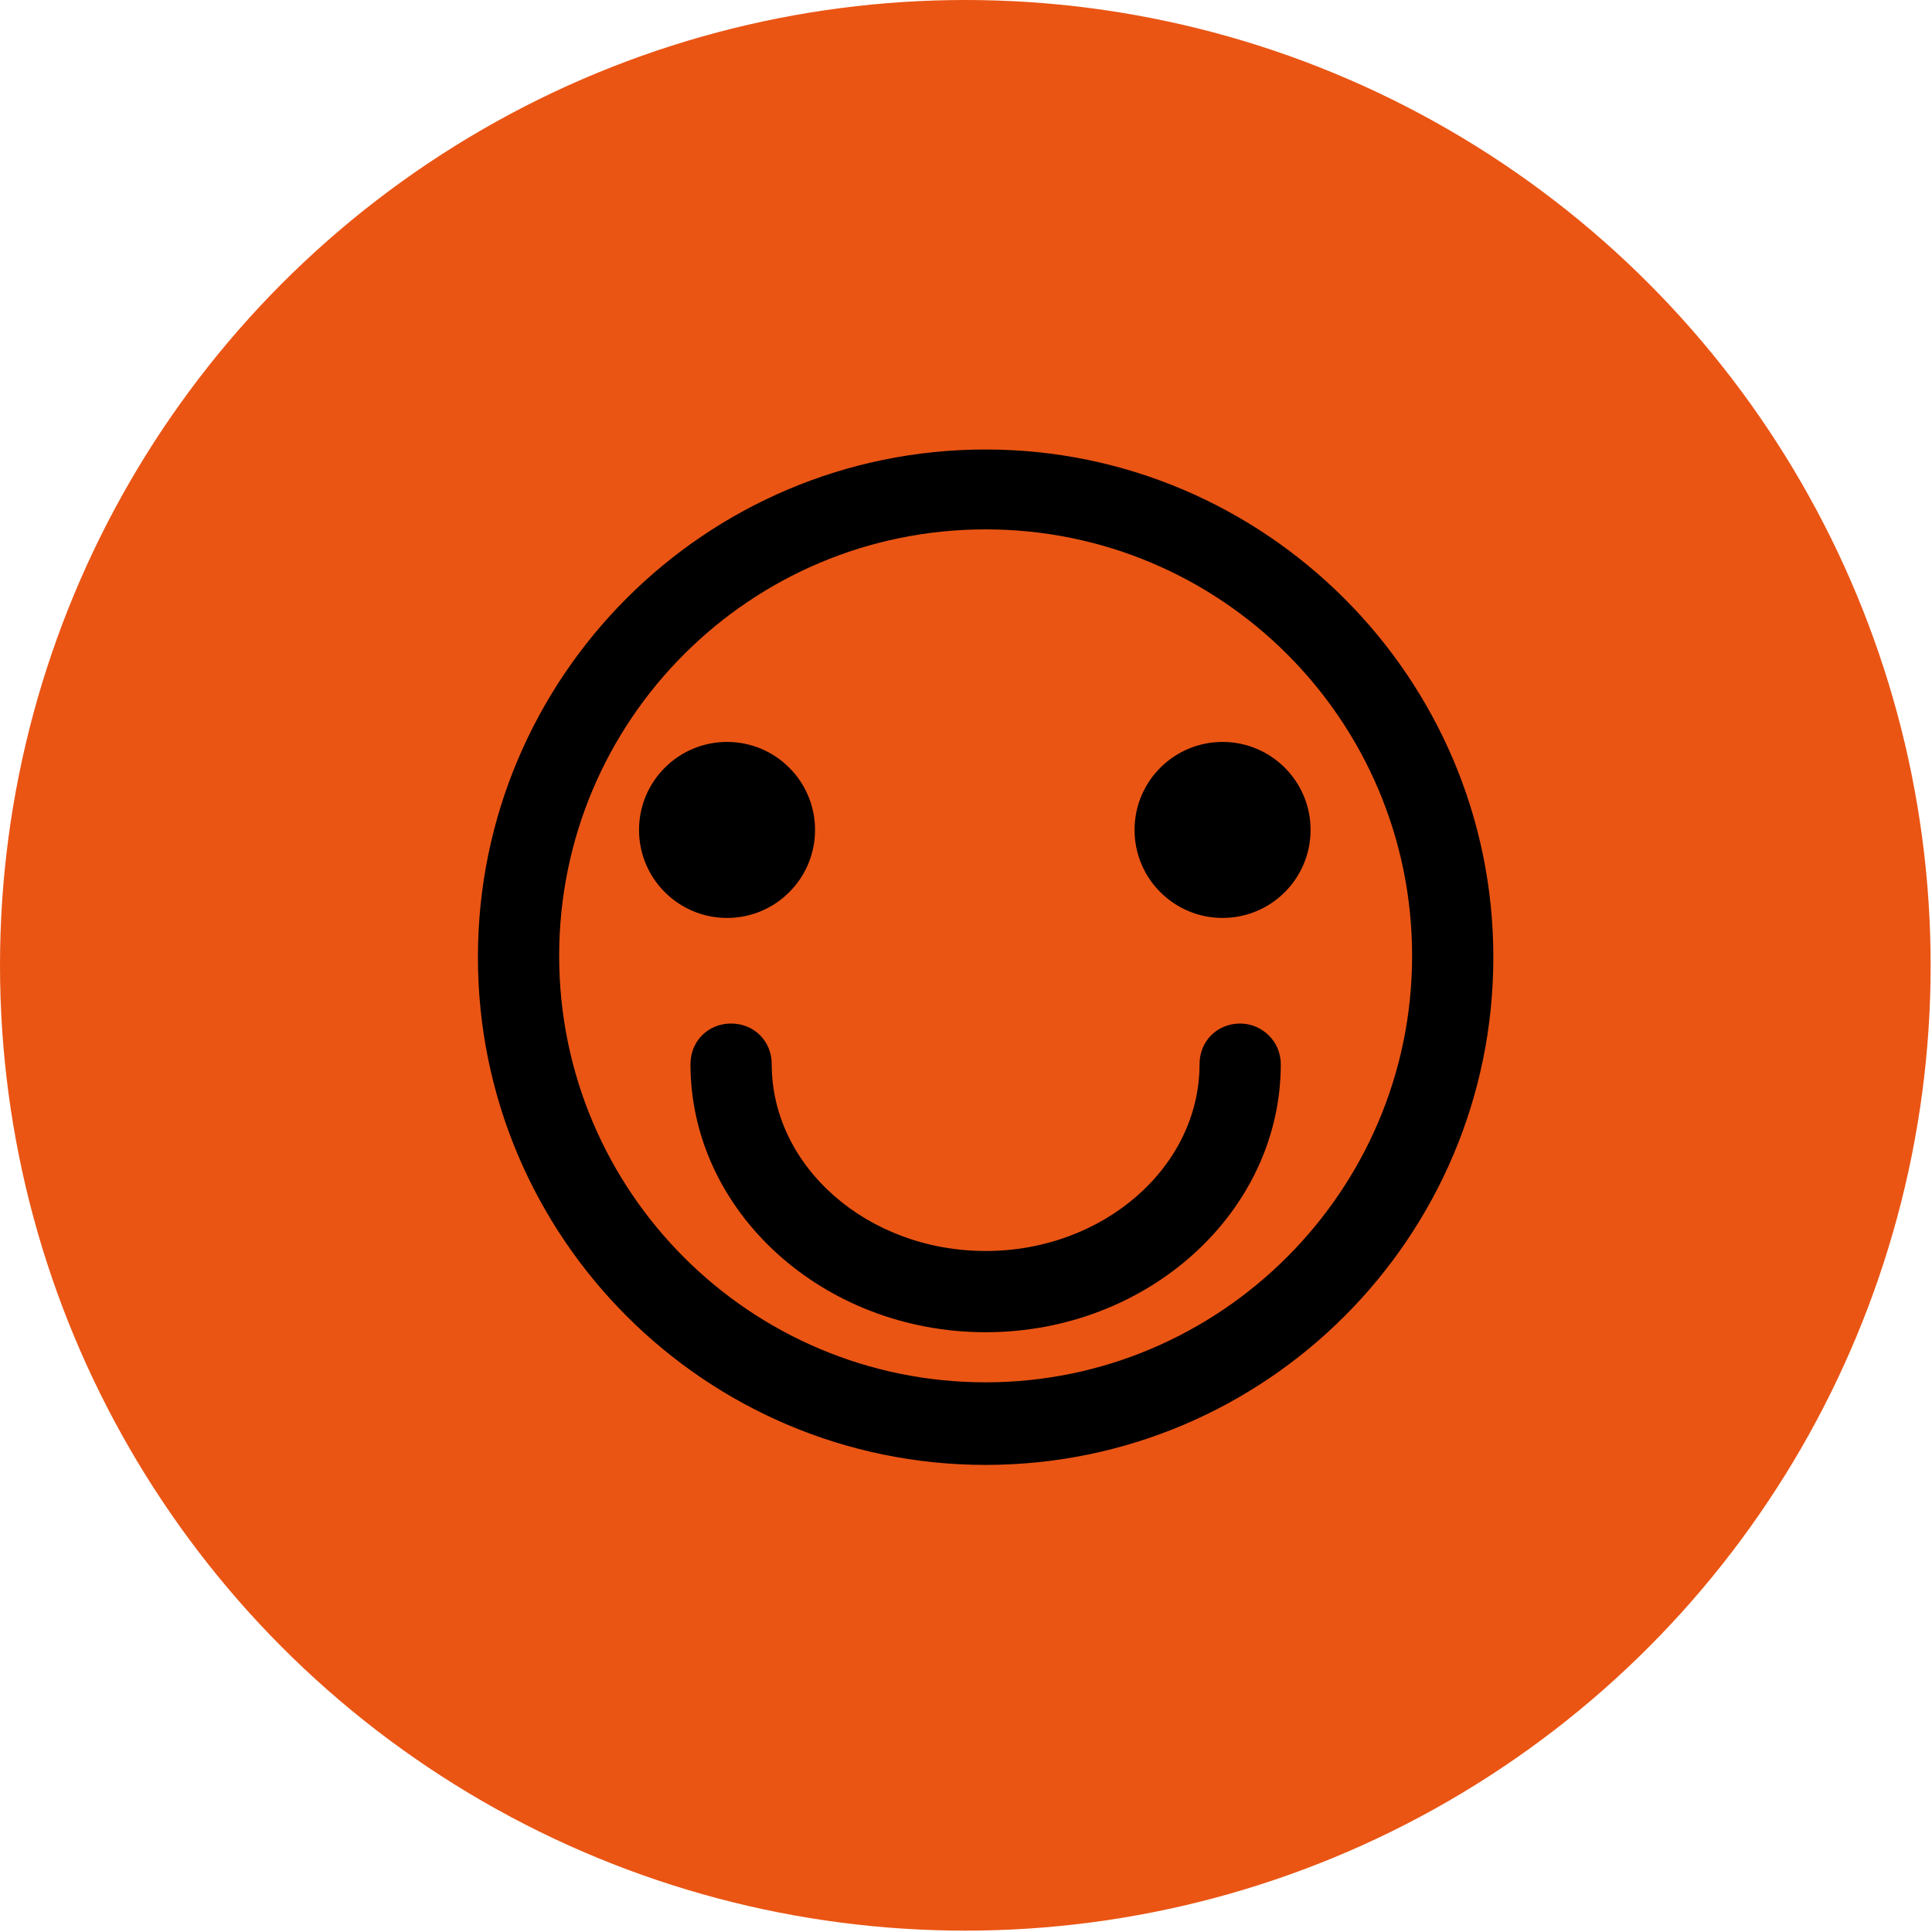 <svg xmlns="http://www.w3.org/2000/svg" xml:space="preserve" style="enable-background:new 0 0 142.7 142.7" viewBox="0 0 142.7 142.7"><circle cx="71.3" cy="71.3" r="71.3" style="fill:#ea5514"/><path d="M72.8 33.2c-20.7 0-37.5 16.8-37.5 37.5s16.8 37.5 37.5 37.5 37.5-16.8 37.5-37.5-16.9-37.5-37.5-37.5zm0 68.9c-17.4 0-31.5-14.1-31.5-31.5s14.1-31.5 31.5-31.5 31.5 14.1 31.5 31.5-14.2 31.5-31.5 31.5z"/><path d="M91.6 75.6c-1.7 0-3 1.3-3 3 0 7.6-7.1 13.8-15.8 13.8S57 86.2 57 78.6c0-1.7-1.3-3-3-3s-3 1.3-3 3c0 10.9 9.8 19.8 21.8 19.8s21.8-8.9 21.8-19.8c0-1.7-1.4-3-3-3z"/><circle cx="53.7" cy="61.3" r="6.5"/><circle cx="90.3" cy="61.3" r="6.5"/></svg>